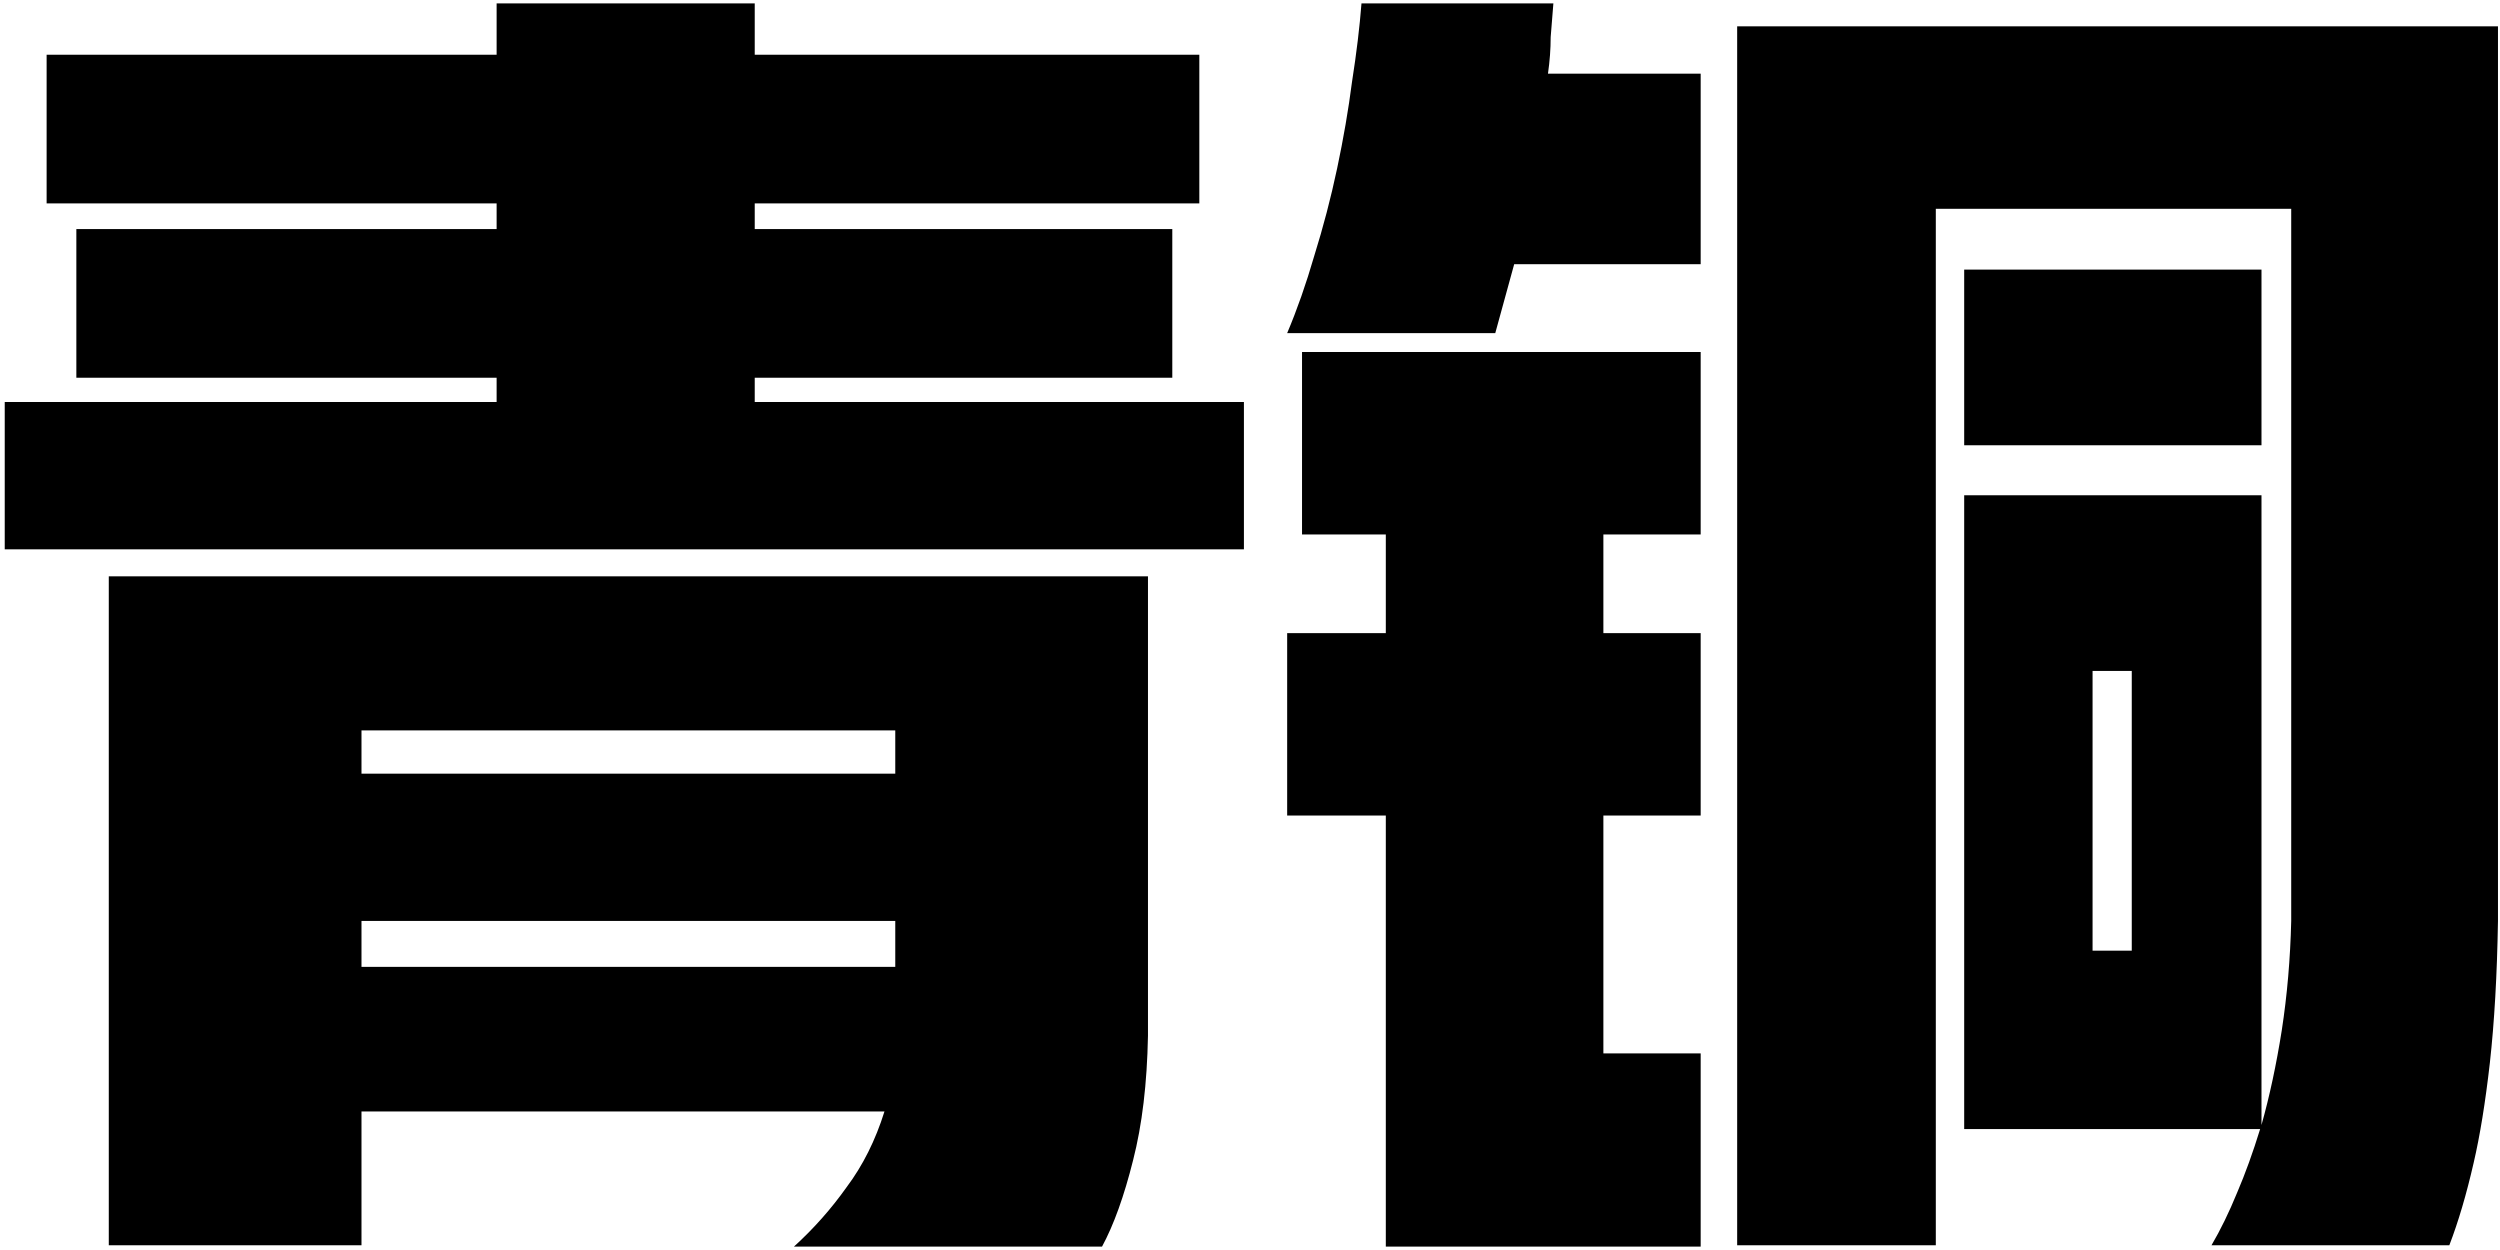 <svg width="148" height="74" viewBox="0 0 148 74" fill="none" xmlns="http://www.w3.org/2000/svg">
<path d="M47 73.8C48.173 72.733 49.213 71.56 50.12 70.28C51.08 69 51.827 67.507 52.36 65.8H21.4V73.72H6.44V34.12H67.96V61.32C67.907 64.147 67.613 66.6 67.08 68.68C66.547 70.813 65.933 72.52 65.24 73.8H47ZM29.4 3.24V0.2H44.68V3.24H71V12.04H44.68V13.56H69.4V22.36H44.68V23.8H73.64V32.52H0.28V23.8H29.4V22.36H4.52V13.56H29.4V12.04H2.76V3.24H29.4ZM21.4 57.24H53V54.52H21.4V57.24ZM21.4 45.8H53V43.24H21.4V45.8ZM133.88 29.32V66.6C134.36 64.893 134.76 63.027 135.08 61C135.4 58.92 135.587 56.76 135.64 54.52V12.36H114.6V73.72H102.84V1.56H147.88V54.52C147.827 57.72 147.667 60.52 147.4 62.92C147.133 65.267 146.813 67.24 146.44 68.84C146.013 70.707 145.533 72.333 145 73.72H130.92C131.453 72.813 131.96 71.773 132.44 70.6C132.92 69.48 133.373 68.227 133.8 66.84H116.28V29.32H133.88ZM82.04 37.48V31.64H77.08V20.84H100.68V31.64H94.92V37.48H100.68V48.28H94.92V62.36H100.68V73.8H82.04V48.28H76.2V37.48H82.04ZM76.2 19.72C76.787 18.333 77.32 16.813 77.8 15.16C78.333 13.453 78.787 11.72 79.16 9.96C79.533 8.2 79.827 6.493 80.04 4.84C80.307 3.133 80.493 1.587 80.6 0.2H91.96C91.907 0.84 91.853 1.507 91.8 2.2C91.8 2.893 91.747 3.613 91.64 4.36H100.68V15.64H89.64L88.52 19.72H76.2ZM133.88 15.96V26.36H116.28V15.96H133.88ZM123.88 56.28H126.2V39.72H123.88V56.28Z" fill="black"/>
</svg>
